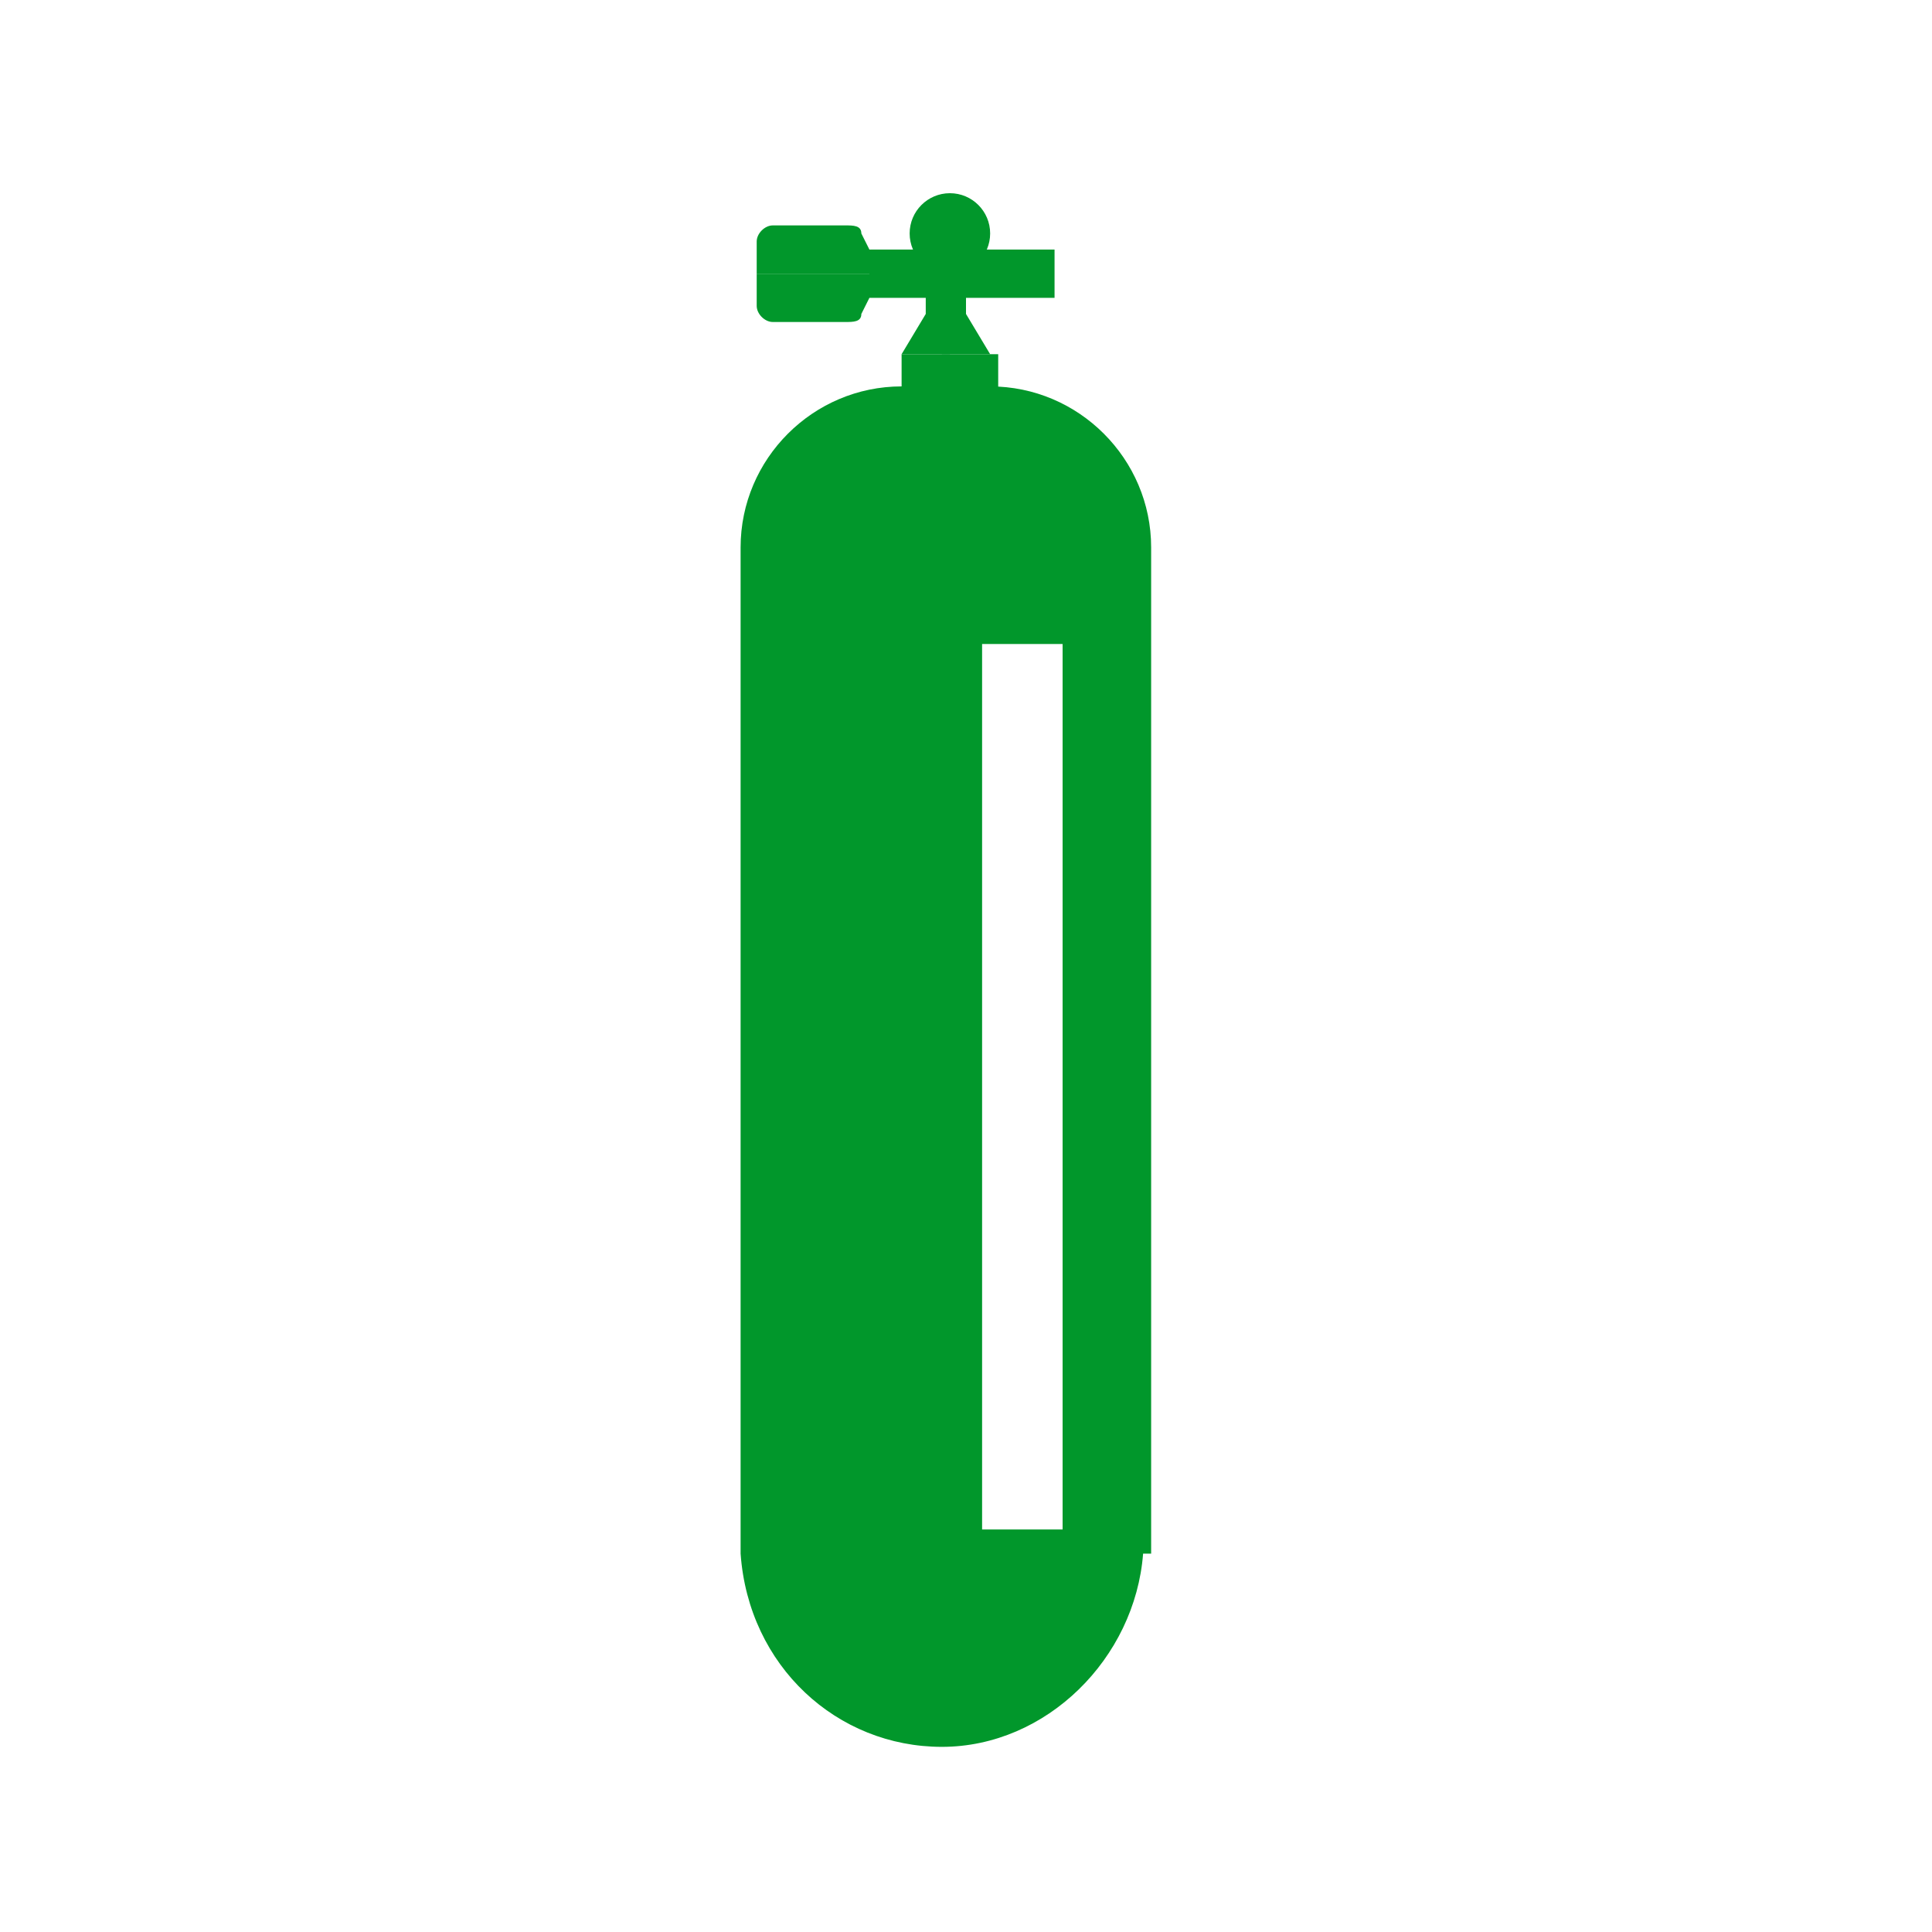 <?xml version="1.0" encoding="utf-8"?>
<!-- Generator: Adobe Illustrator 22.1.0, SVG Export Plug-In . SVG Version: 6.00 Build 0)  -->
<svg version="1.1" id="lifestyle" xmlns="http://www.w3.org/2000/svg" xmlns:xlink="http://www.w3.org/1999/xlink" x="0px" y="0px"
	 viewBox="0 0 24 24" style="enable-background:new 0 0 24 24;" xml:space="preserve">
<style type="text/css">
	.st0{fill:#01972B;}
	.st1{fill-rule:evenodd;clip-rule:evenodd;fill:#01972B;}
	.st2{fill:none;stroke:#FFFFFF;stroke-miterlimit:10;}
	.st3{fill:none;stroke:#01972B;stroke-miterlimit:10;}
	.st4{fill-rule:evenodd;clip-rule:evenodd;fill:none;stroke:#FFFFFF;stroke-miterlimit:10;}
	.st5{fill:#FFFFFF;}
	.st6{fill:none;stroke:#01972B;stroke-width:0.5;stroke-miterlimit:10;}
	.st7{fill:none;stroke:#FFFFFF;stroke-linecap:round;stroke-linejoin:round;stroke-miterlimit:10;}
	
		.st8{fill-rule:evenodd;clip-rule:evenodd;fill:none;stroke:#FFFFFF;stroke-linecap:round;stroke-linejoin:round;stroke-miterlimit:10;}
	.st9{display:none;fill:none;stroke:#FFFFFF;stroke-width:0.5;stroke-linecap:round;stroke-linejoin:round;stroke-miterlimit:10;}
	.st10{fill:#00972B;}
</style>
<g>
	<rect x="10.8" y="3.1" class="st0" width="2.3" height="0.6"/>
	<rect x="11.2" y="4.4" class="st0" width="1.2" height="0.9"/>
	<g>
		<path class="st0" d="M11.2,4.4l0.3-0.5v-1c0-0.2,0.1-0.3,0.3-0.3l0,0v1.8H11.2z"/>
		<path class="st0" d="M12.3,4.4l-0.3-0.5v-1c0-0.2-0.1-0.3-0.3-0.3l0,0v1.8H12.3z"/>
	</g>
	<path class="st0" d="M10.8,3.1l-0.1-0.2c0-0.1-0.1-0.1-0.2-0.1H9.6C9.5,2.8,9.4,2.9,9.4,3v0.4h1.4V3.1z"/>
	<path class="st0" d="M10.8,3.7l-0.1,0.2c0,0.1-0.1,0.1-0.2,0.1H9.6c-0.1,0-0.2-0.1-0.2-0.2V3.4h1.4V3.7z"/>
	<g>
		<circle class="st0" cx="11.8" cy="2.9" r="0.5"/>
		<path class="st0" d="M11.5,2.9c0,0.1,0.1,0.3,0.3,0.3c0.1,0,0.3-0.1,0.3-0.3c0-0.1-0.1-0.3-0.3-0.3C11.6,2.7,11.5,2.8,11.5,2.9z"
			/>
	</g>
	<path class="st0" d="M14.2,19.3L14.2,19.3c-0.1,1.3-1.2,2.4-2.5,2.4c-1.3,0-2.4-1-2.5-2.4h0v-0.2v-0.5V6.8c0-1.1,0.9-2,2-2h1.1
		c1.1,0,2,0.9,2,2V19.3z M13.2,8h-1v11h1V8z"/>
</g>
</svg>
